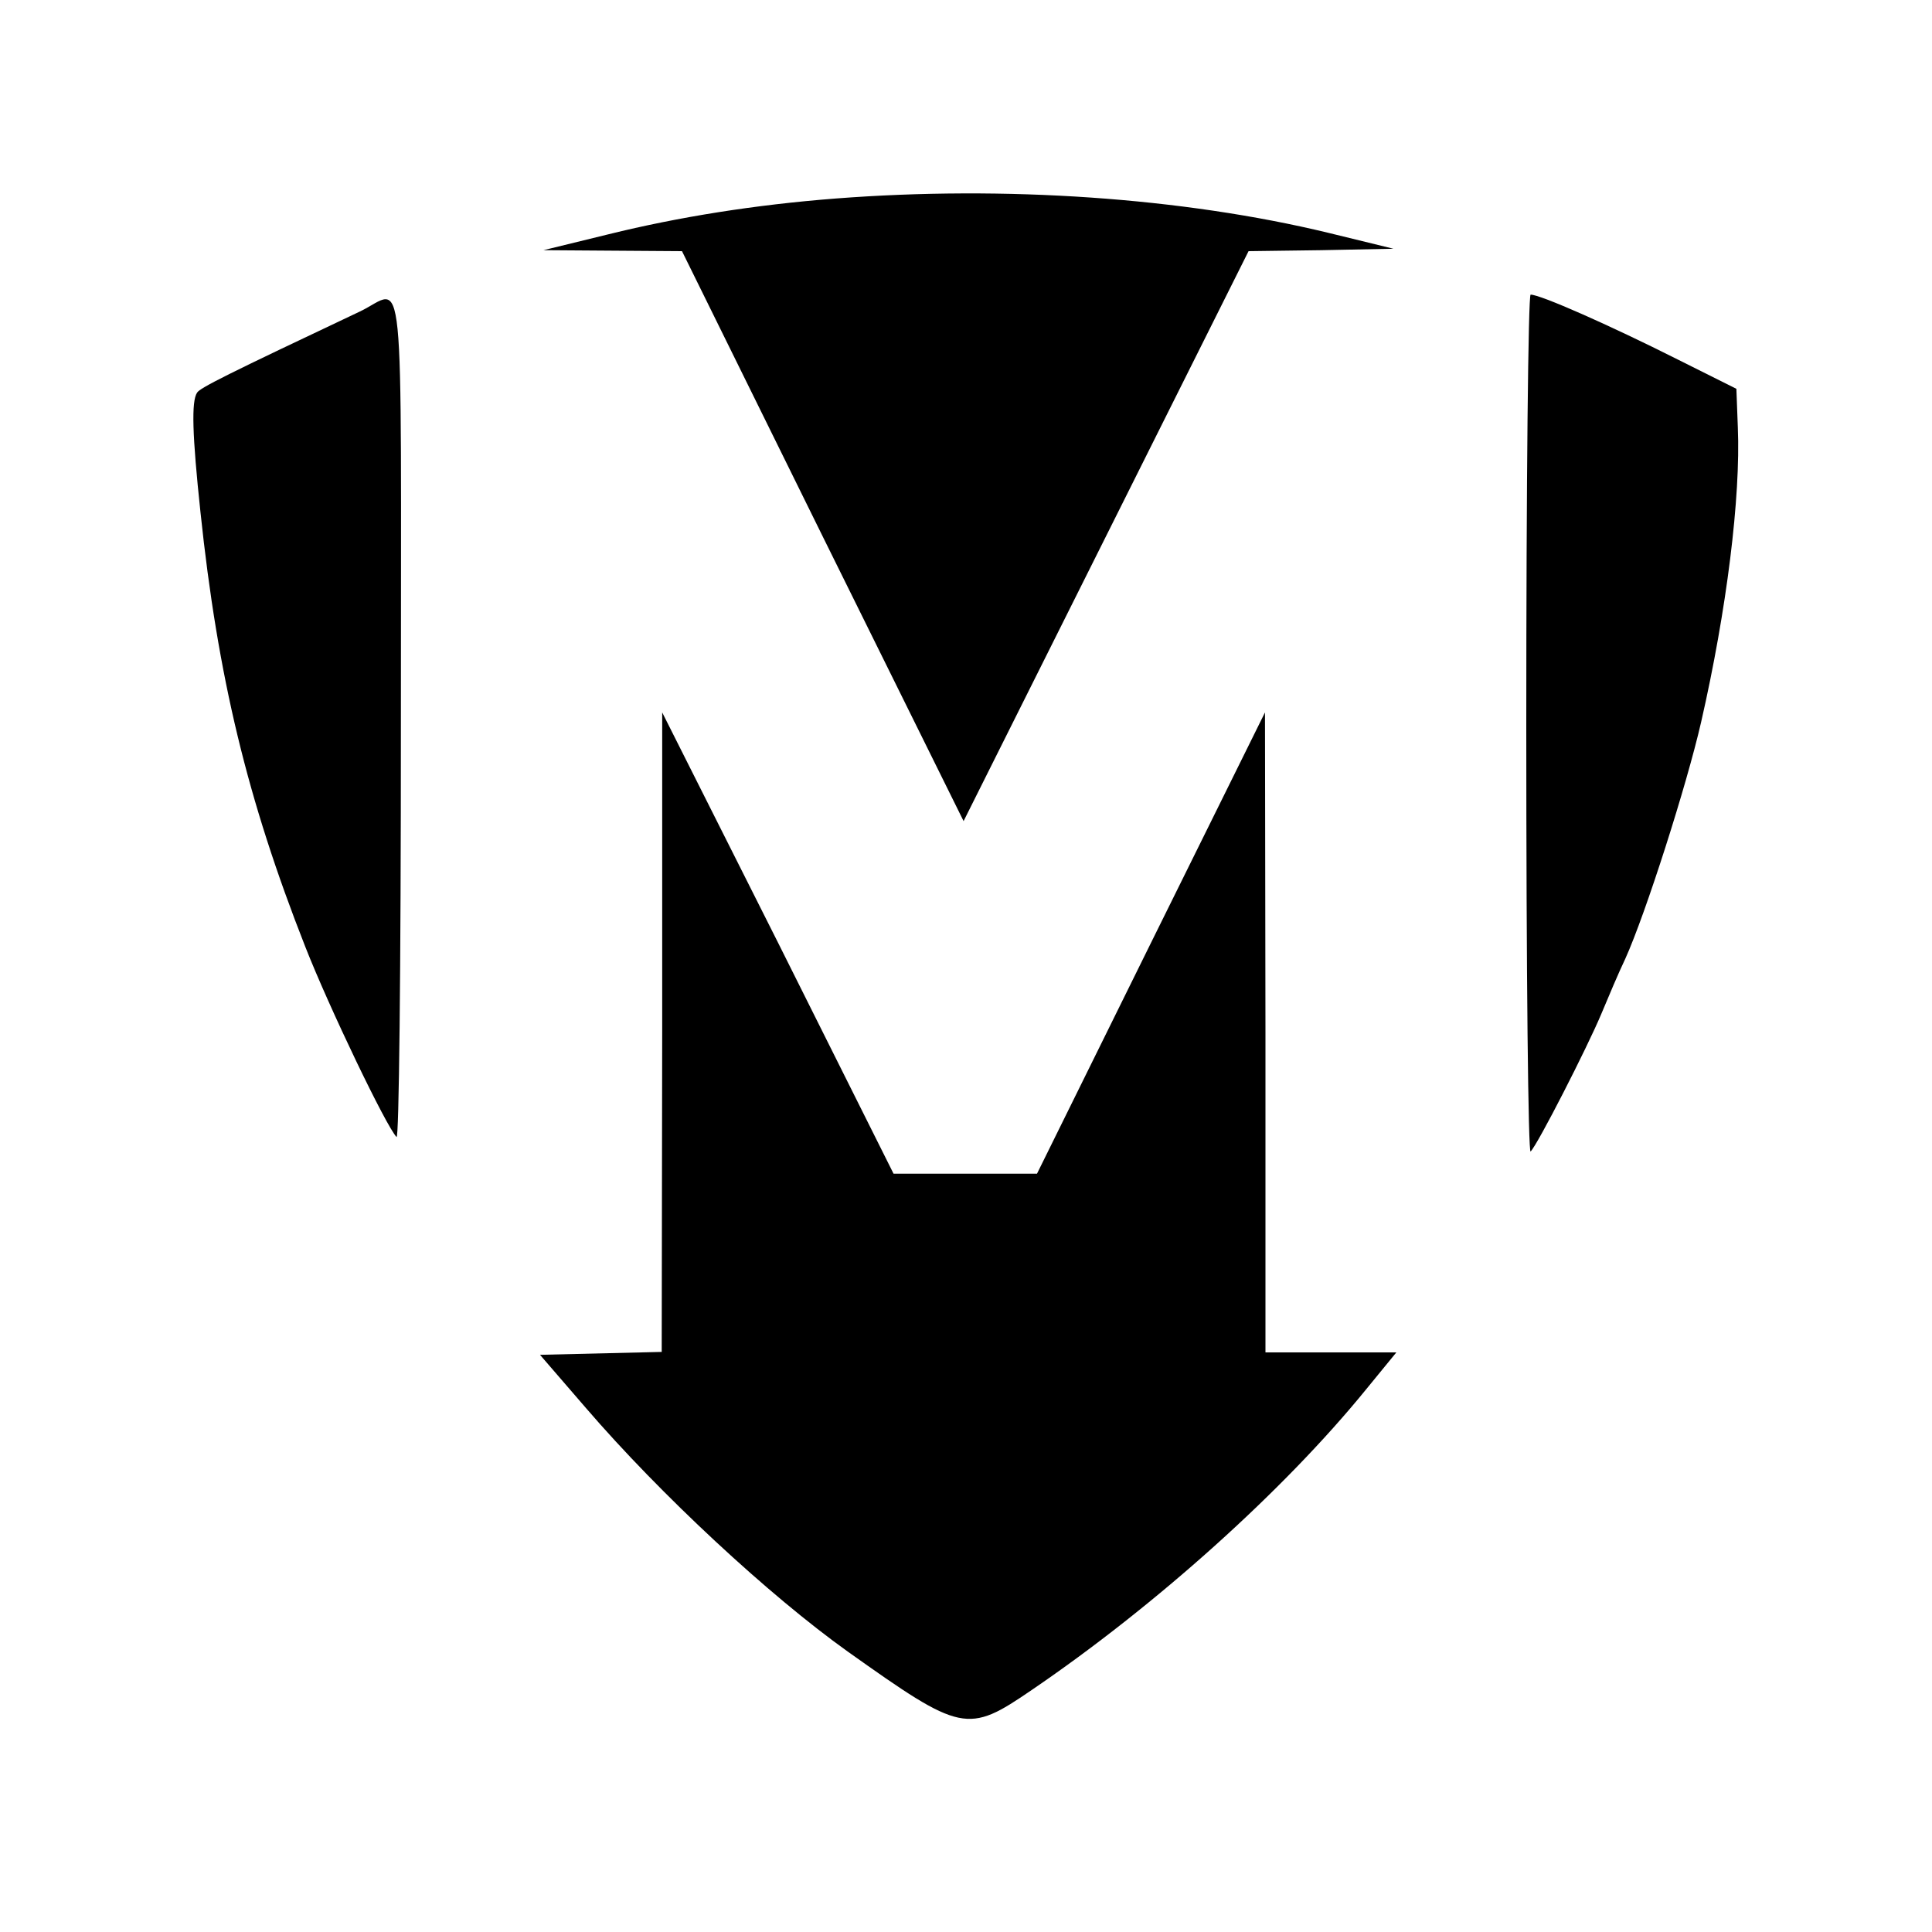 <?xml version="1.0" standalone="no"?>
<!DOCTYPE svg PUBLIC "-//W3C//DTD SVG 20010904//EN"
 "http://www.w3.org/TR/2001/REC-SVG-20010904/DTD/svg10.dtd">
<svg version="1.0" xmlns="http://www.w3.org/2000/svg"
 width="400pt" height="400pt" viewBox="0 0 400 400"
 preserveAspectRatio="xMidYMid meet">
<g transform="translate(0,400) scale(0.1,-0.1)"
fill="#000000" stroke="none">
<path d="M1730 3589 c-167 -13 -324 -38 -470 -74 l-135 -33 143 -1 144 -1 291
-590 292 -590 295 590 295 590 150 2 150 3 -135 33 c-302 73 -670 98 -1020 71z"/>
<path d="M3160 2498 c0 -521 4 -888 9 -882 15 15 117 215 146 284 15 36 37 88
50 115 42 93 127 359 157 490 53 232 82 466 76 610 l-3 80 -120 60 c-145 73
-286 135 -306 135 -5 0 -9 -387 -9 -892z"/>
<path d="M745 3355 c-275 -130 -331 -158 -337 -168 -12 -18 -10 -87 7 -247 36
-342 97 -595 217 -900 49 -125 168 -373 189 -394 5 -6 9 330 9 862 0 987 10
892 -85 847z"/>
<path d="M1371 1863 l-1 -662 -126 -3 -126 -3 95 -110 c154 -179 379 -388 543
-505 235 -167 247 -170 380 -79 257 175 522 413 692 622 l63 77 -135 0 -136 0
0 663 -1 662 -236 -477 -236 -478 -149 0 -148 0 -239 478 -240 477 0 -662z"/>
</g>
</svg>
